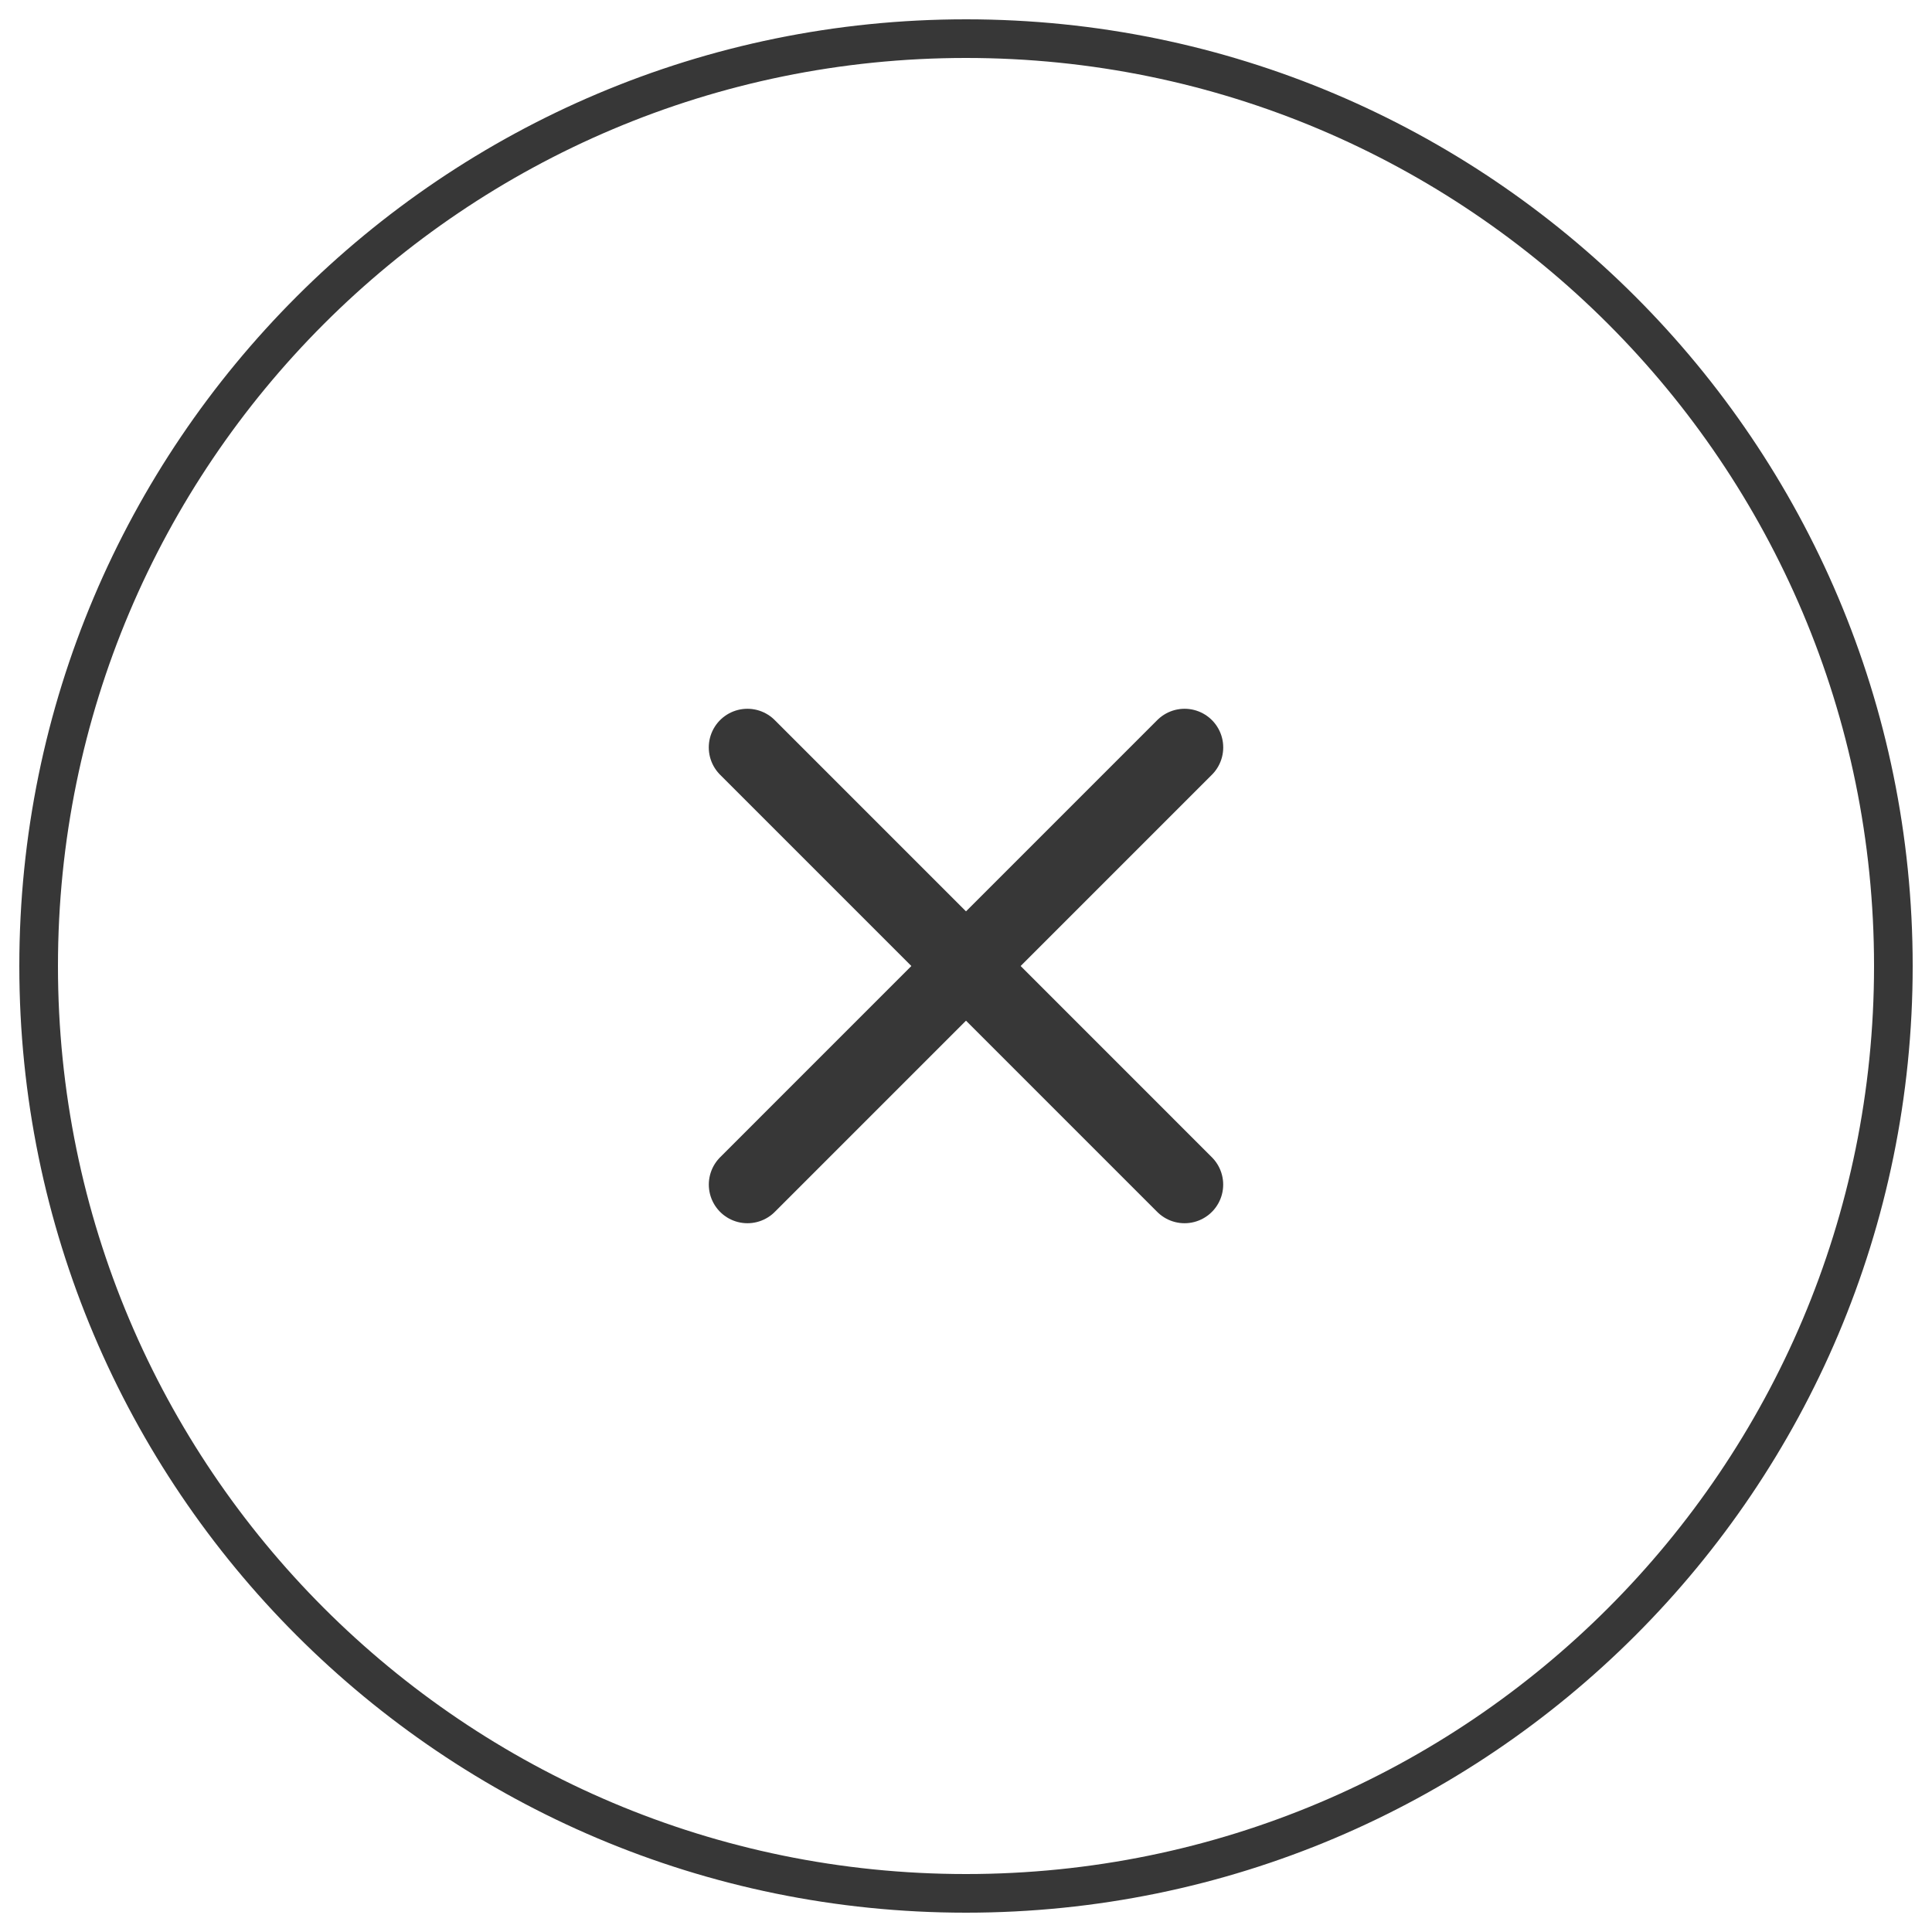 <svg width="50" height="50" viewBox="0 0 50 50" fill="none" xmlns="http://www.w3.org/2000/svg">
<g clip-path="url(#clip0_5109_2030)">
<path d="M25 49C38.255 49 49 38.255 49 25C49 11.745 38.255 1 25 1C11.745 1 1 11.745 1 25C1 38.255 11.745 49 25 49Z" stroke="#373737"/>
<path d="M30.657 19.343L19.344 30.657" stroke="#373737" stroke-width="2" stroke-linecap="round" stroke-linejoin="round"/>
<path d="M30.656 30.657L19.343 19.343" stroke="#373737" stroke-width="2" stroke-linecap="round" stroke-linejoin="round"/>
</g>
<defs>
<clipPath id="clip0_5109_2030">
<rect width="50" height="50" fill="white"/>
</clipPath>
</defs>
</svg>
